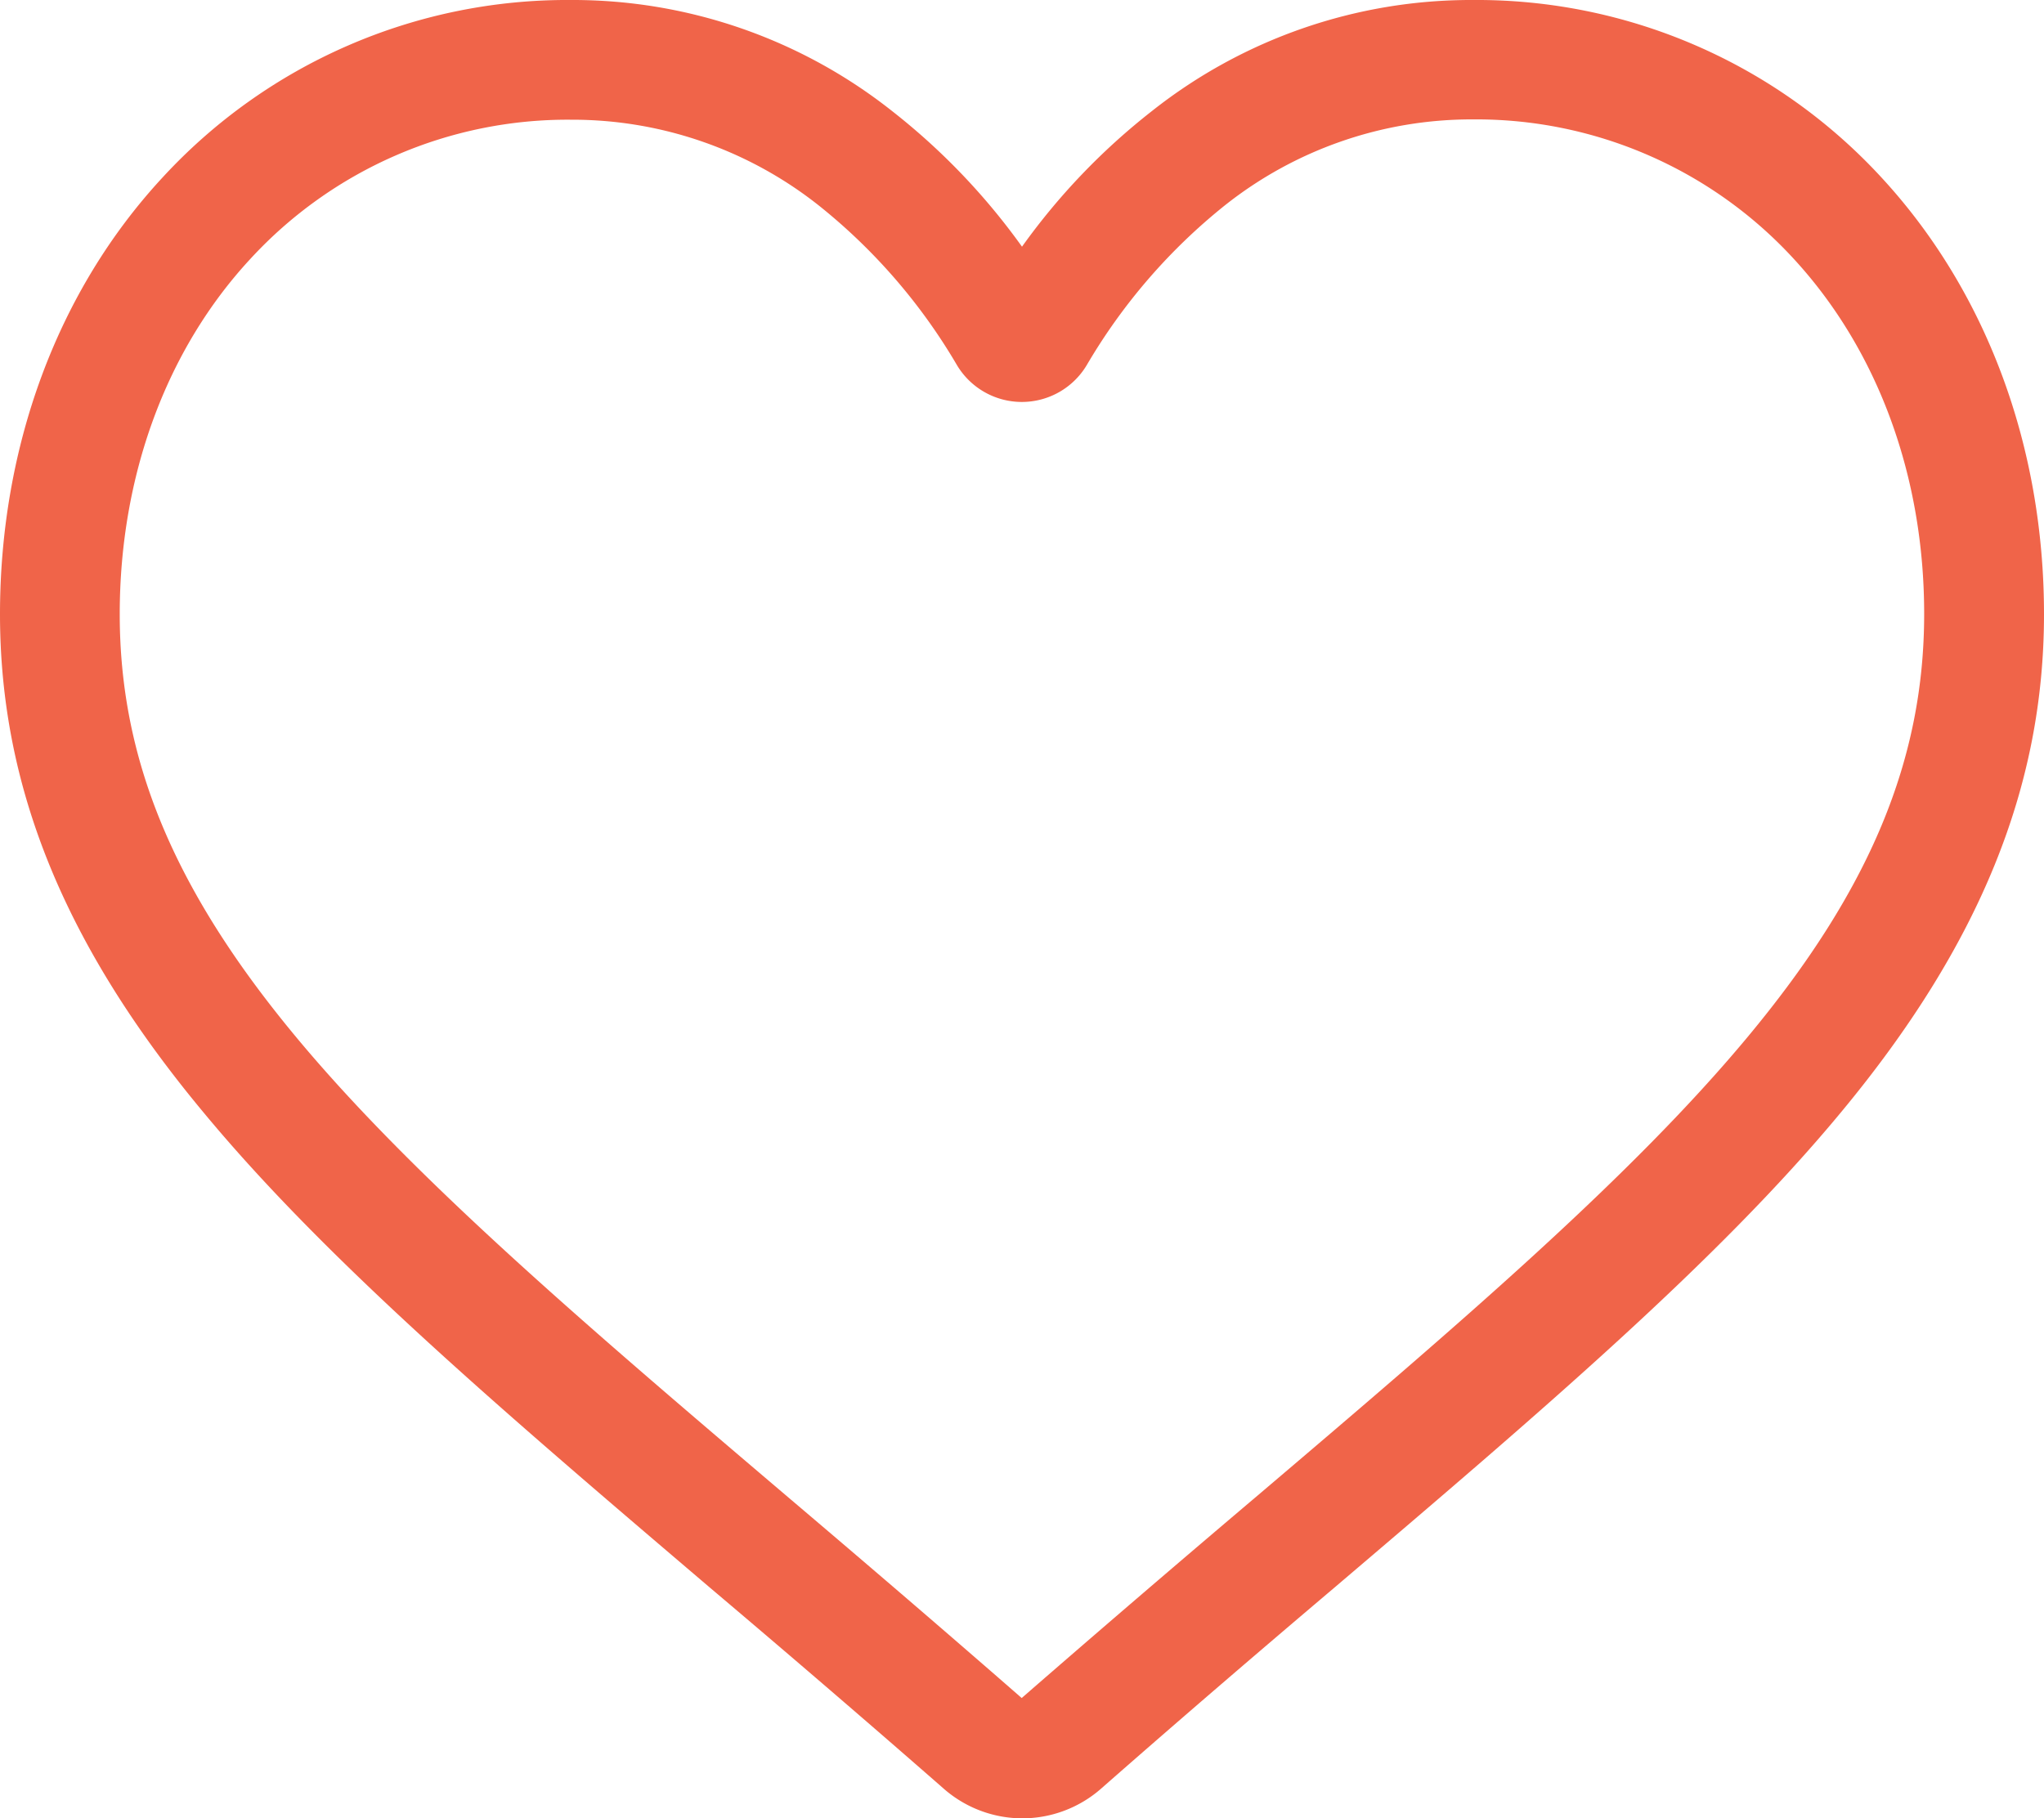 <svg xmlns="http://www.w3.org/2000/svg" viewBox="0 0 202.3 179.98"><defs><style>.cls-1{fill:#f06449;}</style></defs><g id="Layer_2" data-name="Layer 2"><g id="Layer_1-2" data-name="Layer 1"><path class="cls-1" d="M101.15,180A11.83,11.83,0,0,1,93.33,177c-8.17-7.15-16-13.86-23-19.78l0,0c-20.38-17.37-38-32.37-50.23-47.15C6.38,93.57,0,77.9,0,60.8c0-16.63,5.7-32,16.05-43.19A54.42,54.42,0,0,1,56.51,0,50.91,50.91,0,0,1,88.3,11a65.25,65.25,0,0,1,12.85,13.42A65,65,0,0,1,114,11,50.89,50.89,0,0,1,145.79,0a54.42,54.42,0,0,1,40.46,17.61C196.6,28.84,202.3,44.17,202.3,60.8c0,17.1-6.38,32.77-20.07,49.28C170,124.86,152.39,139.86,132,157.22c-7,5.93-14.85,12.66-23,19.82A11.83,11.83,0,0,1,101.15,180ZM56.51,11.85a42.66,42.66,0,0,0-31.75,13.8c-8.33,9-12.91,21.51-12.91,35.15,0,14.39,5.35,27.25,17.34,41.72C40.78,116.51,58,131.2,78,148.21l0,0c7,5.94,14.89,12.69,23.12,19.88,8.28-7.21,16.21-14,23.2-19.92,20-17,37.19-31.69,48.78-45.68,12-14.47,17.34-27.33,17.34-41.72,0-13.64-4.59-26.12-12.91-35.15a42.66,42.66,0,0,0-31.75-13.8,39.28,39.28,0,0,0-24.54,8.5,57.43,57.43,0,0,0-13.68,15.82,7.48,7.48,0,0,1-12.85,0A57.2,57.2,0,0,0,81.05,20.35,39.3,39.3,0,0,0,56.51,11.85Z"/></g></g></svg>